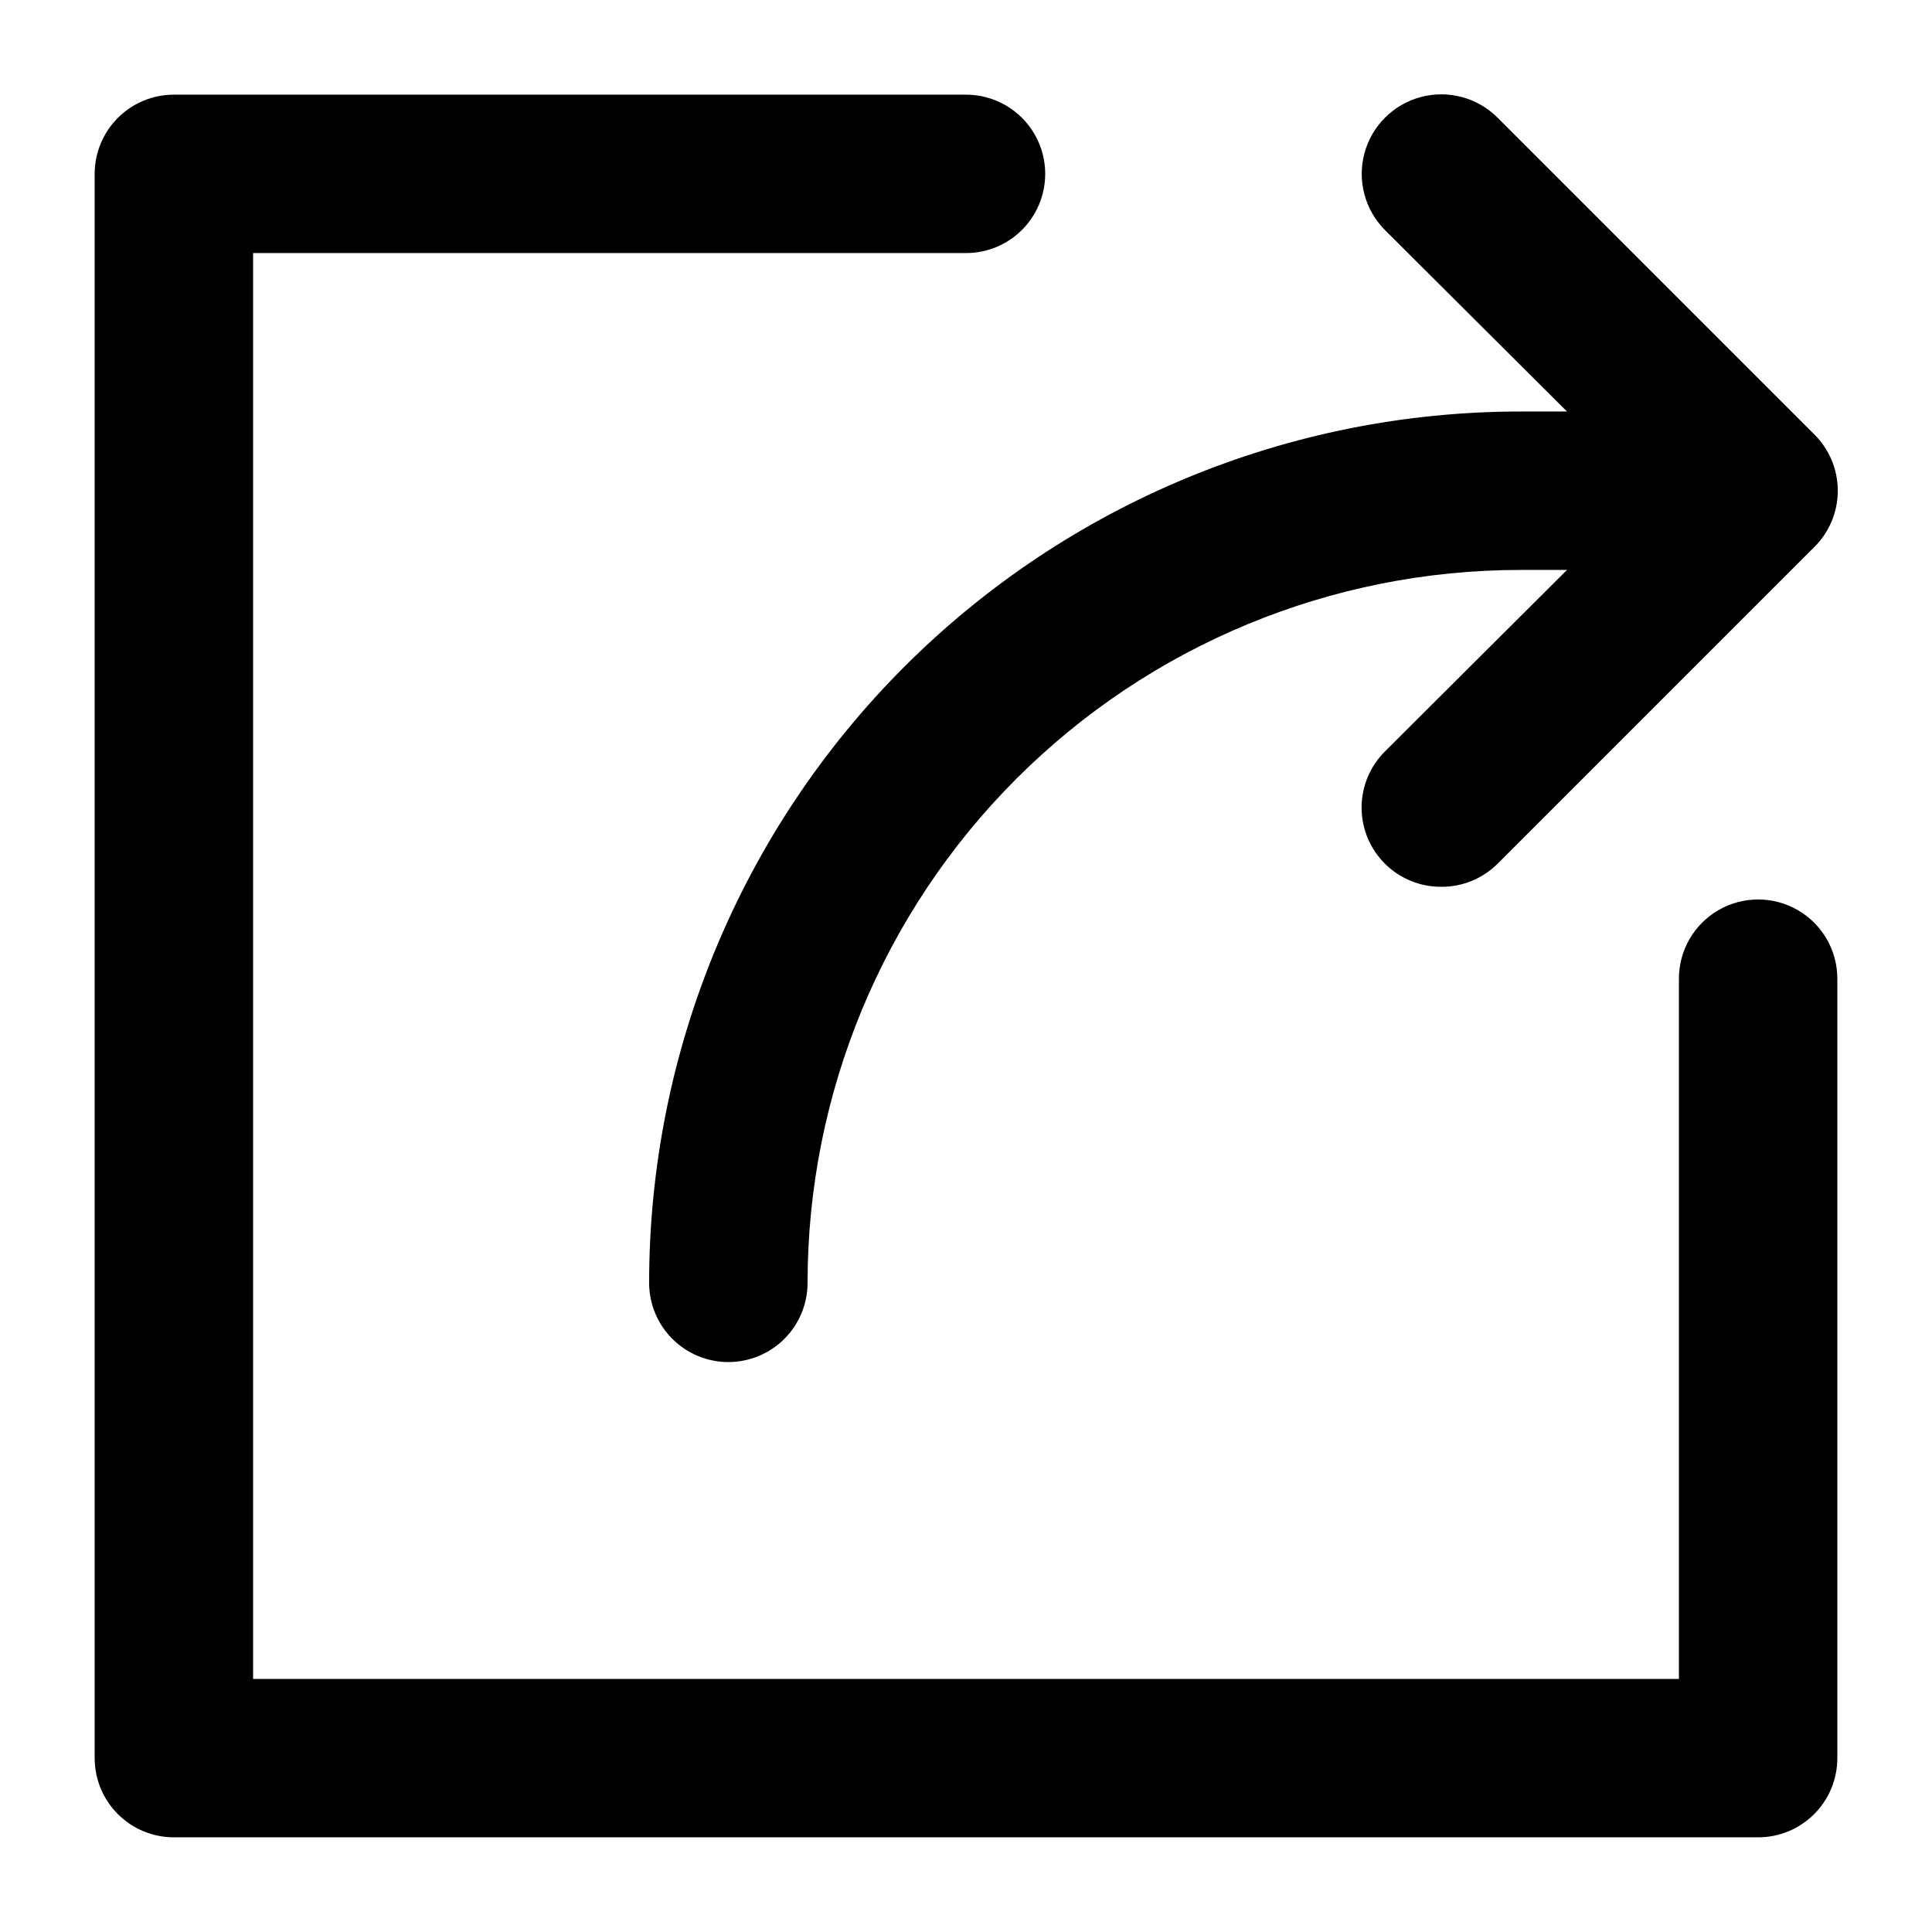 <?xml version="1.0" encoding="UTF-8"?>
<!-- Uploaded to: ICON Repo, www.svgrepo.com, Generator: ICON Repo Mixer Tools -->
<svg fill="#000000" width="800px" height="800px" version="1.1" viewBox="144 144 512 512" xmlns="http://www.w3.org/2000/svg">
 <g>
  <path d="m337.02 504.96c-5.57 0-10.906-2.211-14.844-6.148-3.938-3.934-6.148-9.273-6.148-14.844 0-61.238 24.328-119.97 67.633-163.28 43.305-43.305 102.04-67.633 163.28-67.633h62.977c7.5 0 14.43 4 18.18 10.496 3.75 6.496 3.75 14.496 0 20.992-3.75 6.496-10.68 10.496-18.18 10.496h-62.977c-50.105 0-98.16 19.902-133.59 55.336-35.434 35.43-55.336 83.484-55.336 133.59 0 5.57-2.215 10.91-6.148 14.844-3.938 3.938-9.277 6.148-14.844 6.148z"/>
  <path d="m525.95 379.01c-5.578 0.031-10.941-2.16-14.902-6.09-3.973-3.941-6.211-9.305-6.211-14.902s2.238-10.965 6.211-14.906l69.273-69.062-69.273-69.062v-0.004c-5.324-5.324-7.406-13.086-5.457-20.359 1.949-7.273 7.633-12.953 14.906-14.902 7.273-1.949 15.035 0.129 20.359 5.453l83.969 83.969c3.973 3.941 6.207 9.309 6.207 14.906s-2.234 10.961-6.207 14.902l-83.969 83.969c-3.961 3.93-9.324 6.121-14.906 6.09z"/>
  <path d="m609.92 630.91h-419.84c-5.566 0-10.906-2.211-14.844-6.148s-6.148-9.273-6.148-14.844v-419.84c0-5.566 2.211-10.906 6.148-14.844s9.277-6.148 14.844-6.148h209.92c7.5 0 14.43 4 18.18 10.496 3.75 6.496 3.75 14.496 0 20.992-3.75 6.496-10.68 10.496-18.18 10.496h-188.93v377.86h377.86v-185.57c0-7.496 4.004-14.43 10.496-18.18 6.496-3.75 14.5-3.75 20.992 0 6.496 3.75 10.496 10.684 10.496 18.18v206.56c0 5.57-2.211 10.906-6.148 14.844s-9.273 6.148-14.844 6.148z"/>
 </g>
</svg>